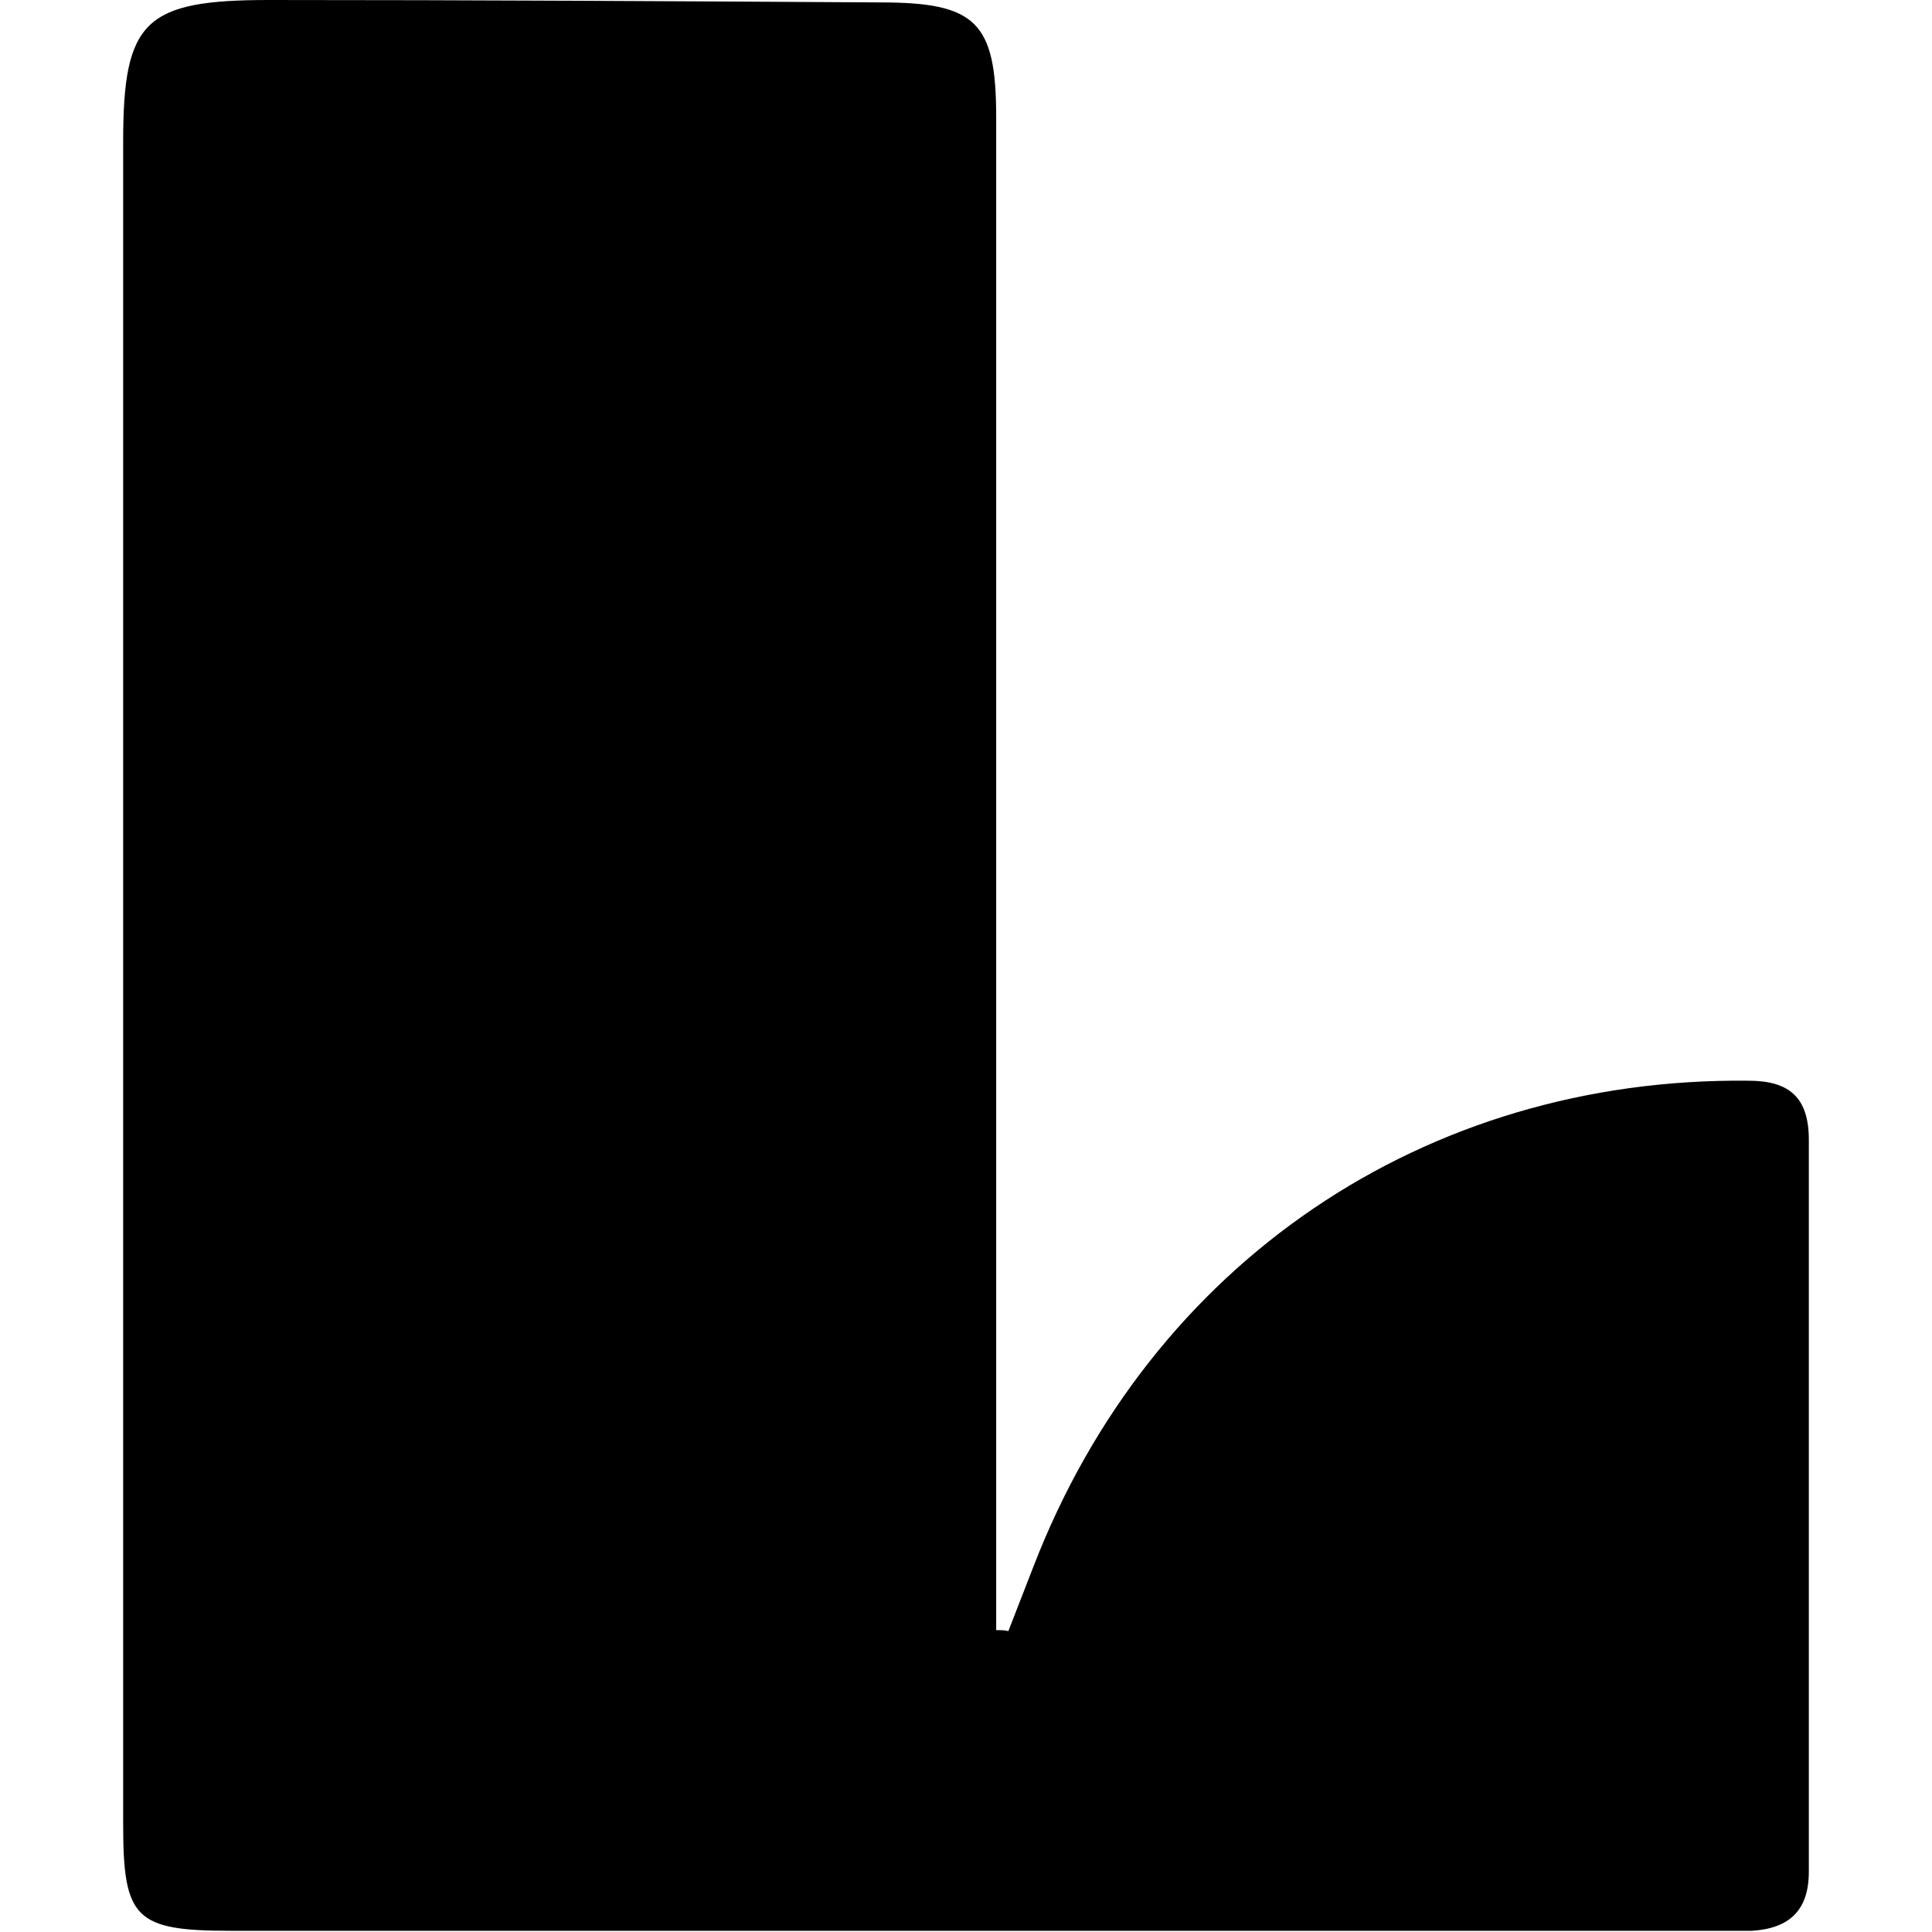 <?xml version="1.0" encoding="UTF-8"?>
<svg id="Capa_1" data-name="Capa 1" xmlns="http://www.w3.org/2000/svg" viewBox="0 0 16 16">
  <defs>
    <style>
      .cls-1 {
        stroke-width: 0px;
      }
    </style>
  </defs>
  <path class="cls-1" d="m8.35,13.51c.07-.18.14-.36.21-.54.97-2.51,3.24-4.05,5.92-4.02.34,0,.5.14.5.49,0,2.02,0,4.04,0,6.06,0,.32-.16.47-.47.49-.24,0-.49,0-.73,0-3.96,0-7.92,0-11.87,0-.79,0-.89-.1-.89-.88,0-4.65,0-9.29,0-13.94C1.02.17,1.2,0,2.23,0c1.69,0,3.37.01,5.06.02.79,0,.96.16.96.95,0,3.77,0,7.54,0,11.31,0,.41,0,.81,0,1.22.04,0,.07,0,.11.01Z"/>
</svg>